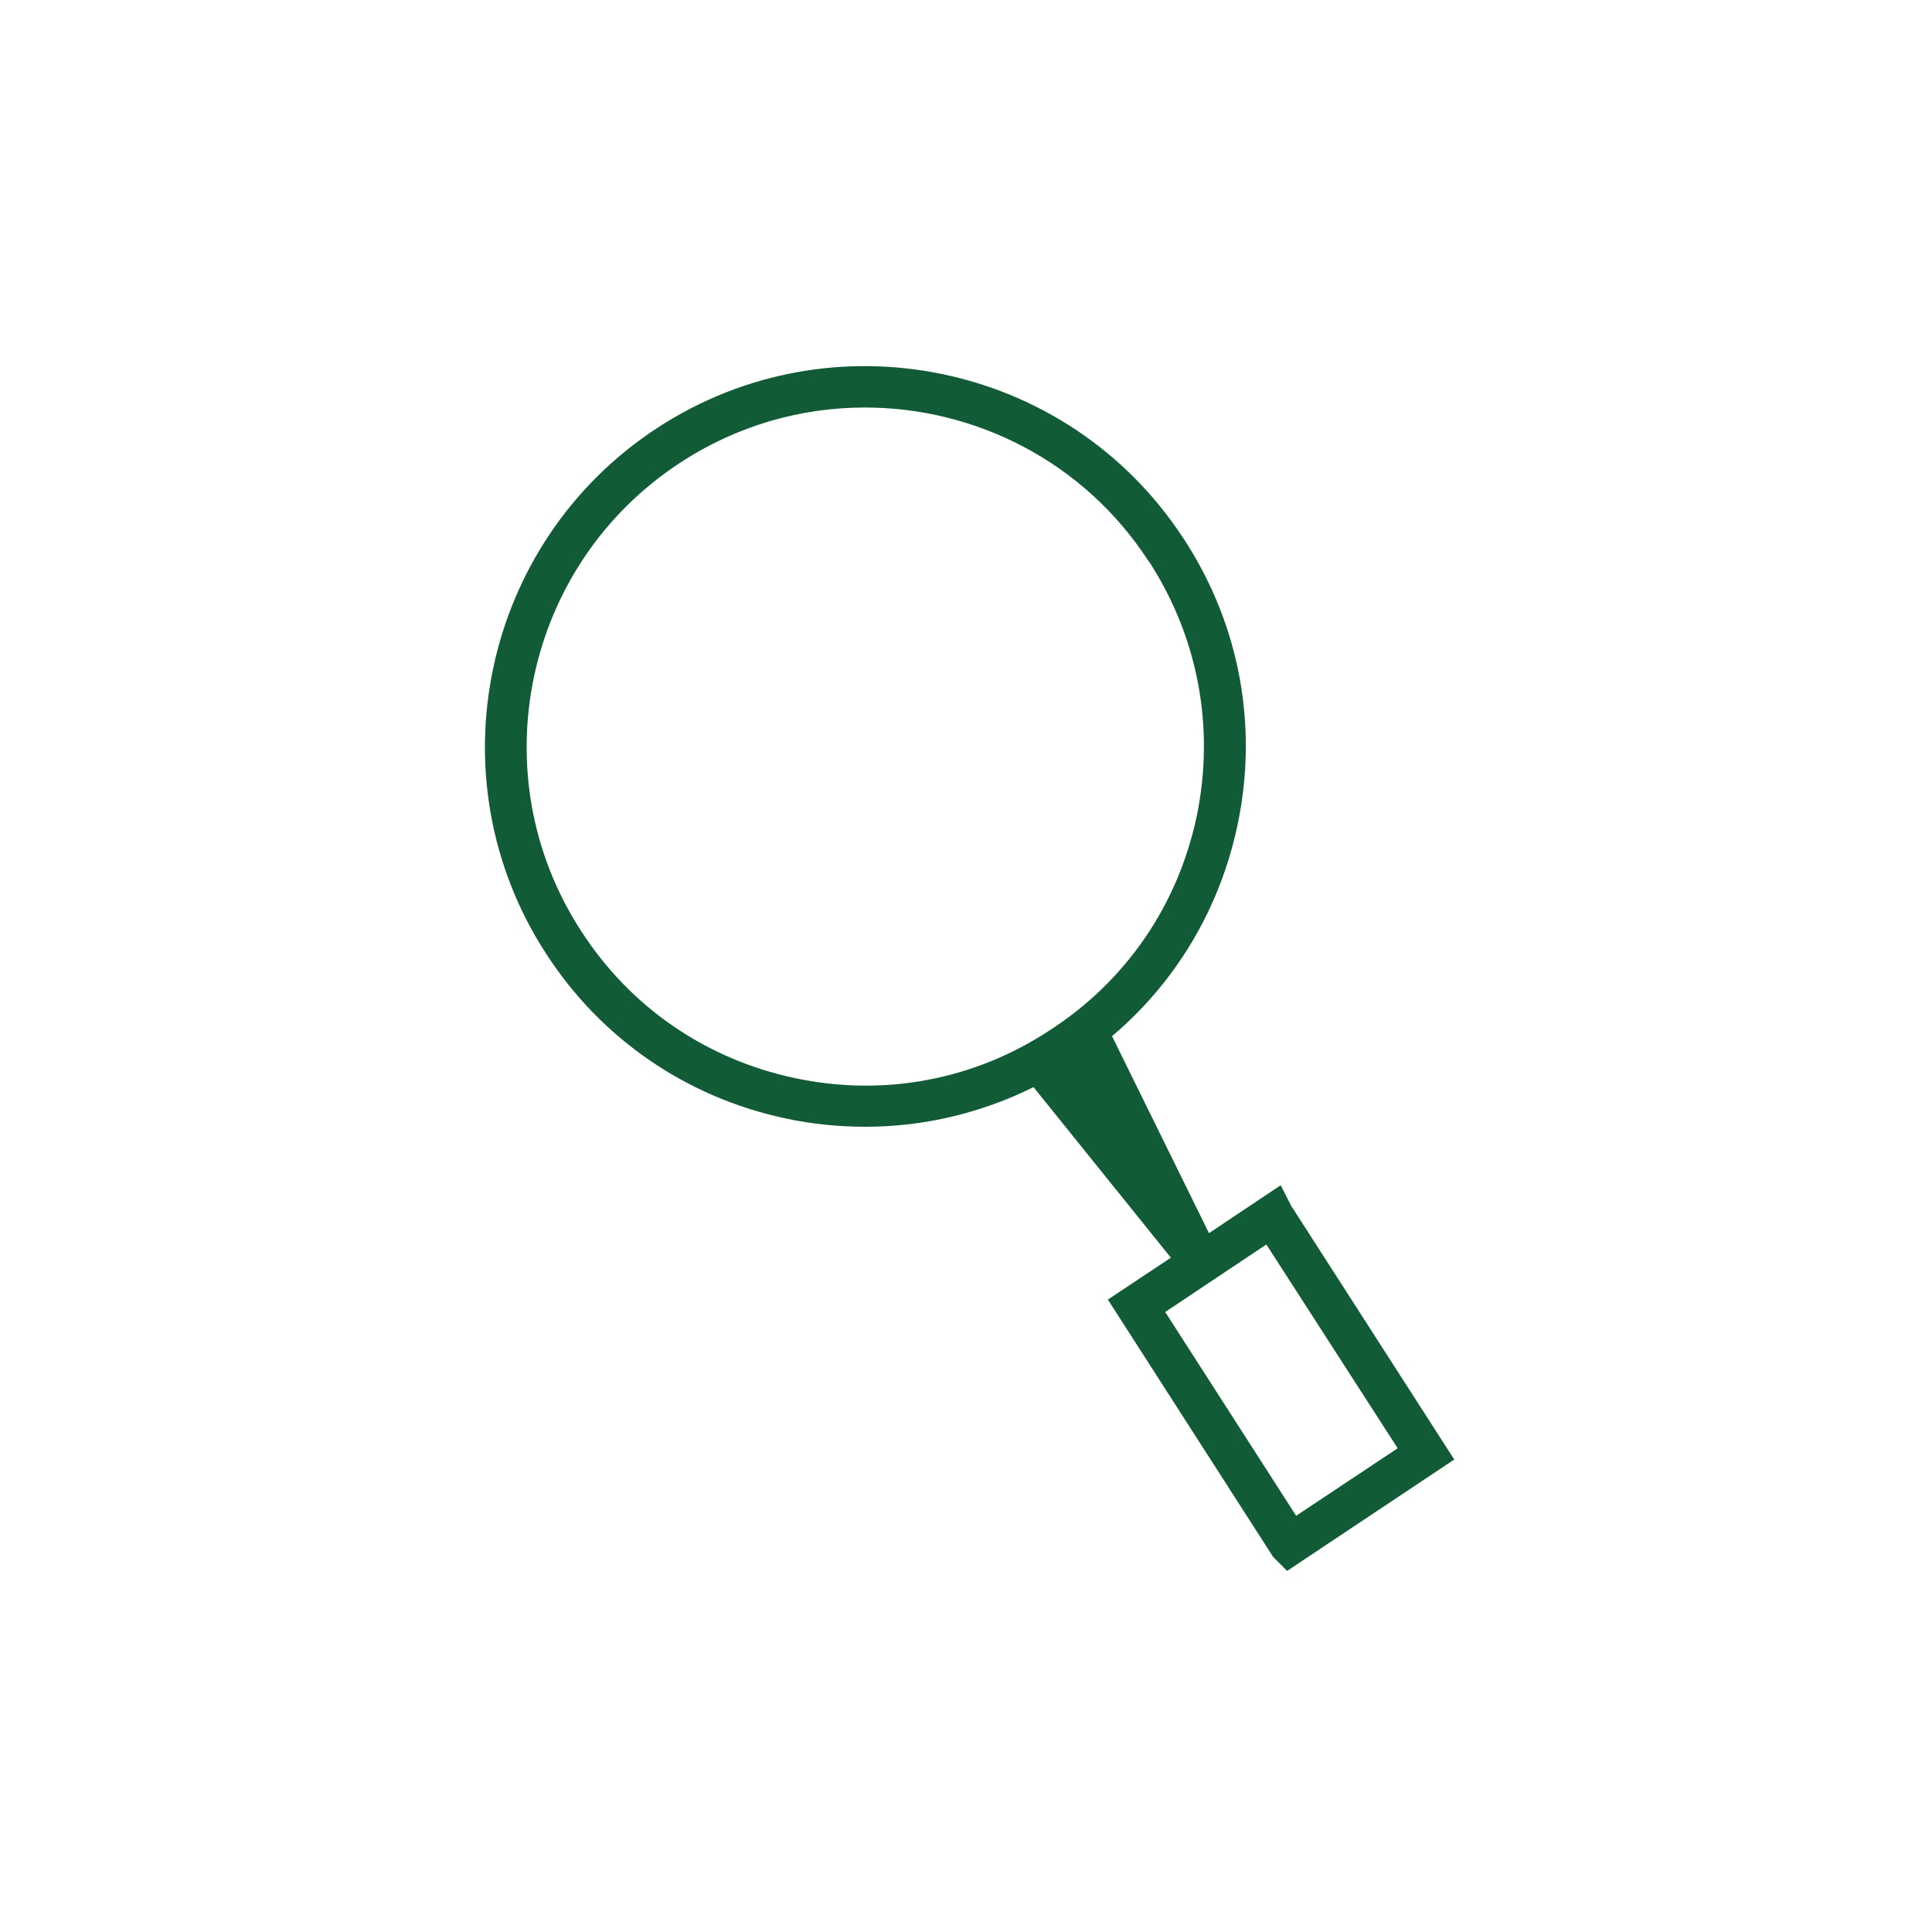 <svg width="44" height="44" viewBox="0 0 44 44" fill="none" xmlns="http://www.w3.org/2000/svg">
<path d="M29.408 27.465L29.167 26.993L27.534 28.084L25.326 23.598C26.778 22.369 27.775 20.702 28.179 18.812C28.66 16.56 28.239 14.257 26.993 12.323C26.967 12.28 26.941 12.246 26.924 12.22C24.311 8.258 18.958 7.141 14.97 9.745C10.983 12.349 9.84 17.72 12.435 21.716C13.69 23.659 15.632 24.991 17.892 25.472C18.494 25.601 19.104 25.661 19.714 25.661C21.037 25.661 22.344 25.351 23.538 24.759L26.666 28.643L25.231 29.597L28.995 35.458L29.313 35.776L33.12 33.24L29.408 27.465ZM18.098 24.552C16.079 24.122 14.351 22.937 13.234 21.201C10.922 17.643 11.937 12.856 15.494 10.536C16.792 9.685 18.253 9.281 19.697 9.281C22.215 9.281 24.681 10.51 26.151 12.77L26.185 12.813C27.294 14.54 27.672 16.594 27.251 18.605C26.821 20.625 25.635 22.352 23.899 23.469C22.172 24.604 20.109 24.982 18.098 24.552ZM26.537 29.88L28.84 28.342L31.831 32.983L29.519 34.521L26.537 29.88Z" fill="#115C36"/>
</svg>
